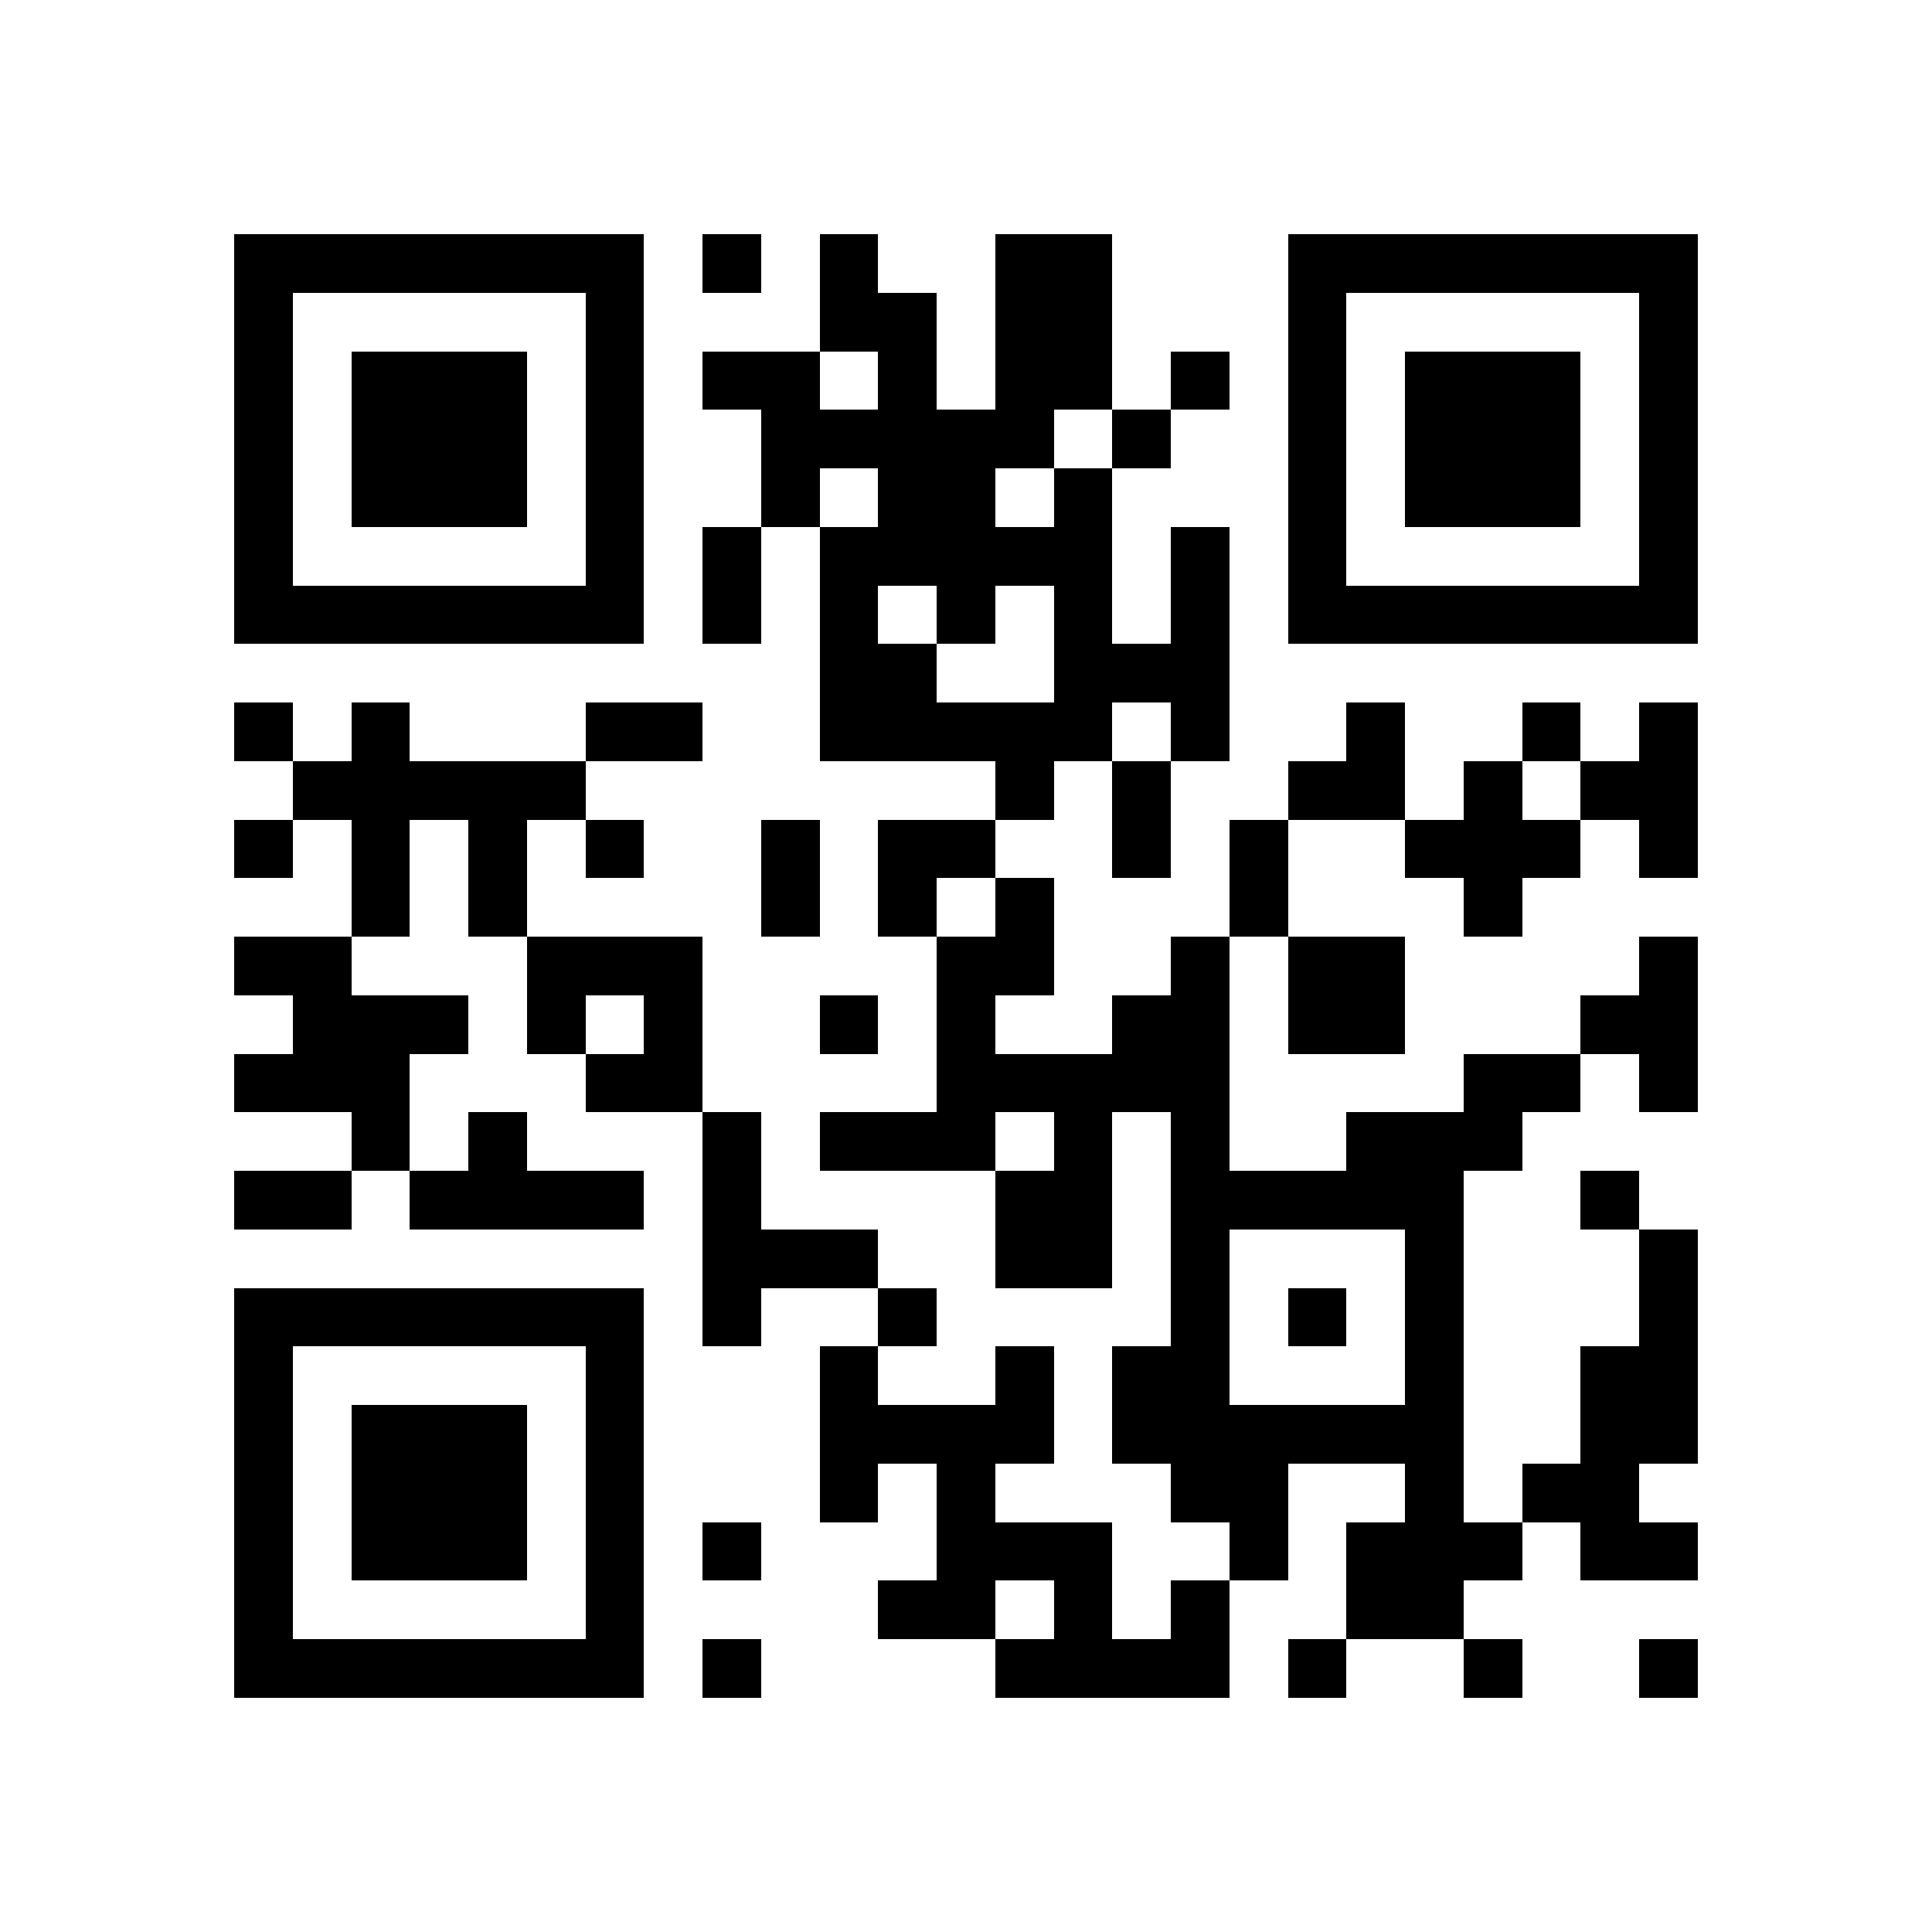 <svg xmlns="http://www.w3.org/2000/svg" viewBox="0 0 33 33" shape-rendering="crispEdges"><path fill="#ffffff" d="M0 0h33v33H0z"/><path stroke="#000000" d="M4 4.5h7m1 0h1m1 0h1m2 0h2m3 0h7M4 5.5h1m5 0h1m3 0h2m1 0h2m3 0h1m5 0h1M4 6.5h1m1 0h3m1 0h1m1 0h2m1 0h1m1 0h2m1 0h1m1 0h1m1 0h3m1 0h1M4 7.5h1m1 0h3m1 0h1m2 0h5m1 0h1m2 0h1m1 0h3m1 0h1M4 8.5h1m1 0h3m1 0h1m2 0h1m1 0h2m1 0h1m3 0h1m1 0h3m1 0h1M4 9.5h1m5 0h1m1 0h1m1 0h5m1 0h1m1 0h1m5 0h1M4 10.5h7m1 0h1m1 0h1m1 0h1m1 0h1m1 0h1m1 0h7M14 11.5h2m2 0h3M4 12.5h1m1 0h1m3 0h2m2 0h5m1 0h1m2 0h1m2 0h1m1 0h1M5 13.5h5m7 0h1m1 0h1m2 0h2m1 0h1m1 0h2M4 14.5h1m1 0h1m1 0h1m1 0h1m2 0h1m1 0h2m2 0h1m1 0h1m2 0h3m1 0h1M6 15.5h1m1 0h1m4 0h1m1 0h1m1 0h1m3 0h1m3 0h1M4 16.5h2m3 0h3m4 0h2m2 0h1m1 0h2m4 0h1M5 17.5h3m1 0h1m1 0h1m2 0h1m1 0h1m2 0h2m1 0h2m3 0h2M4 18.5h3m3 0h2m4 0h5m4 0h2m1 0h1M6 19.5h1m1 0h1m3 0h1m1 0h3m1 0h1m1 0h1m2 0h3M4 20.5h2m1 0h4m1 0h1m4 0h2m1 0h5m2 0h1M12 21.5h3m2 0h2m1 0h1m3 0h1m3 0h1M4 22.5h7m1 0h1m2 0h1m4 0h1m1 0h1m1 0h1m3 0h1M4 23.5h1m5 0h1m3 0h1m2 0h1m1 0h2m3 0h1m2 0h2M4 24.5h1m1 0h3m1 0h1m3 0h4m1 0h6m2 0h2M4 25.5h1m1 0h3m1 0h1m3 0h1m1 0h1m3 0h2m2 0h1m1 0h2M4 26.5h1m1 0h3m1 0h1m1 0h1m3 0h3m2 0h1m1 0h3m1 0h2M4 27.5h1m5 0h1m4 0h2m1 0h1m1 0h1m2 0h2M4 28.5h7m1 0h1m4 0h4m1 0h1m2 0h1m2 0h1"/></svg>
